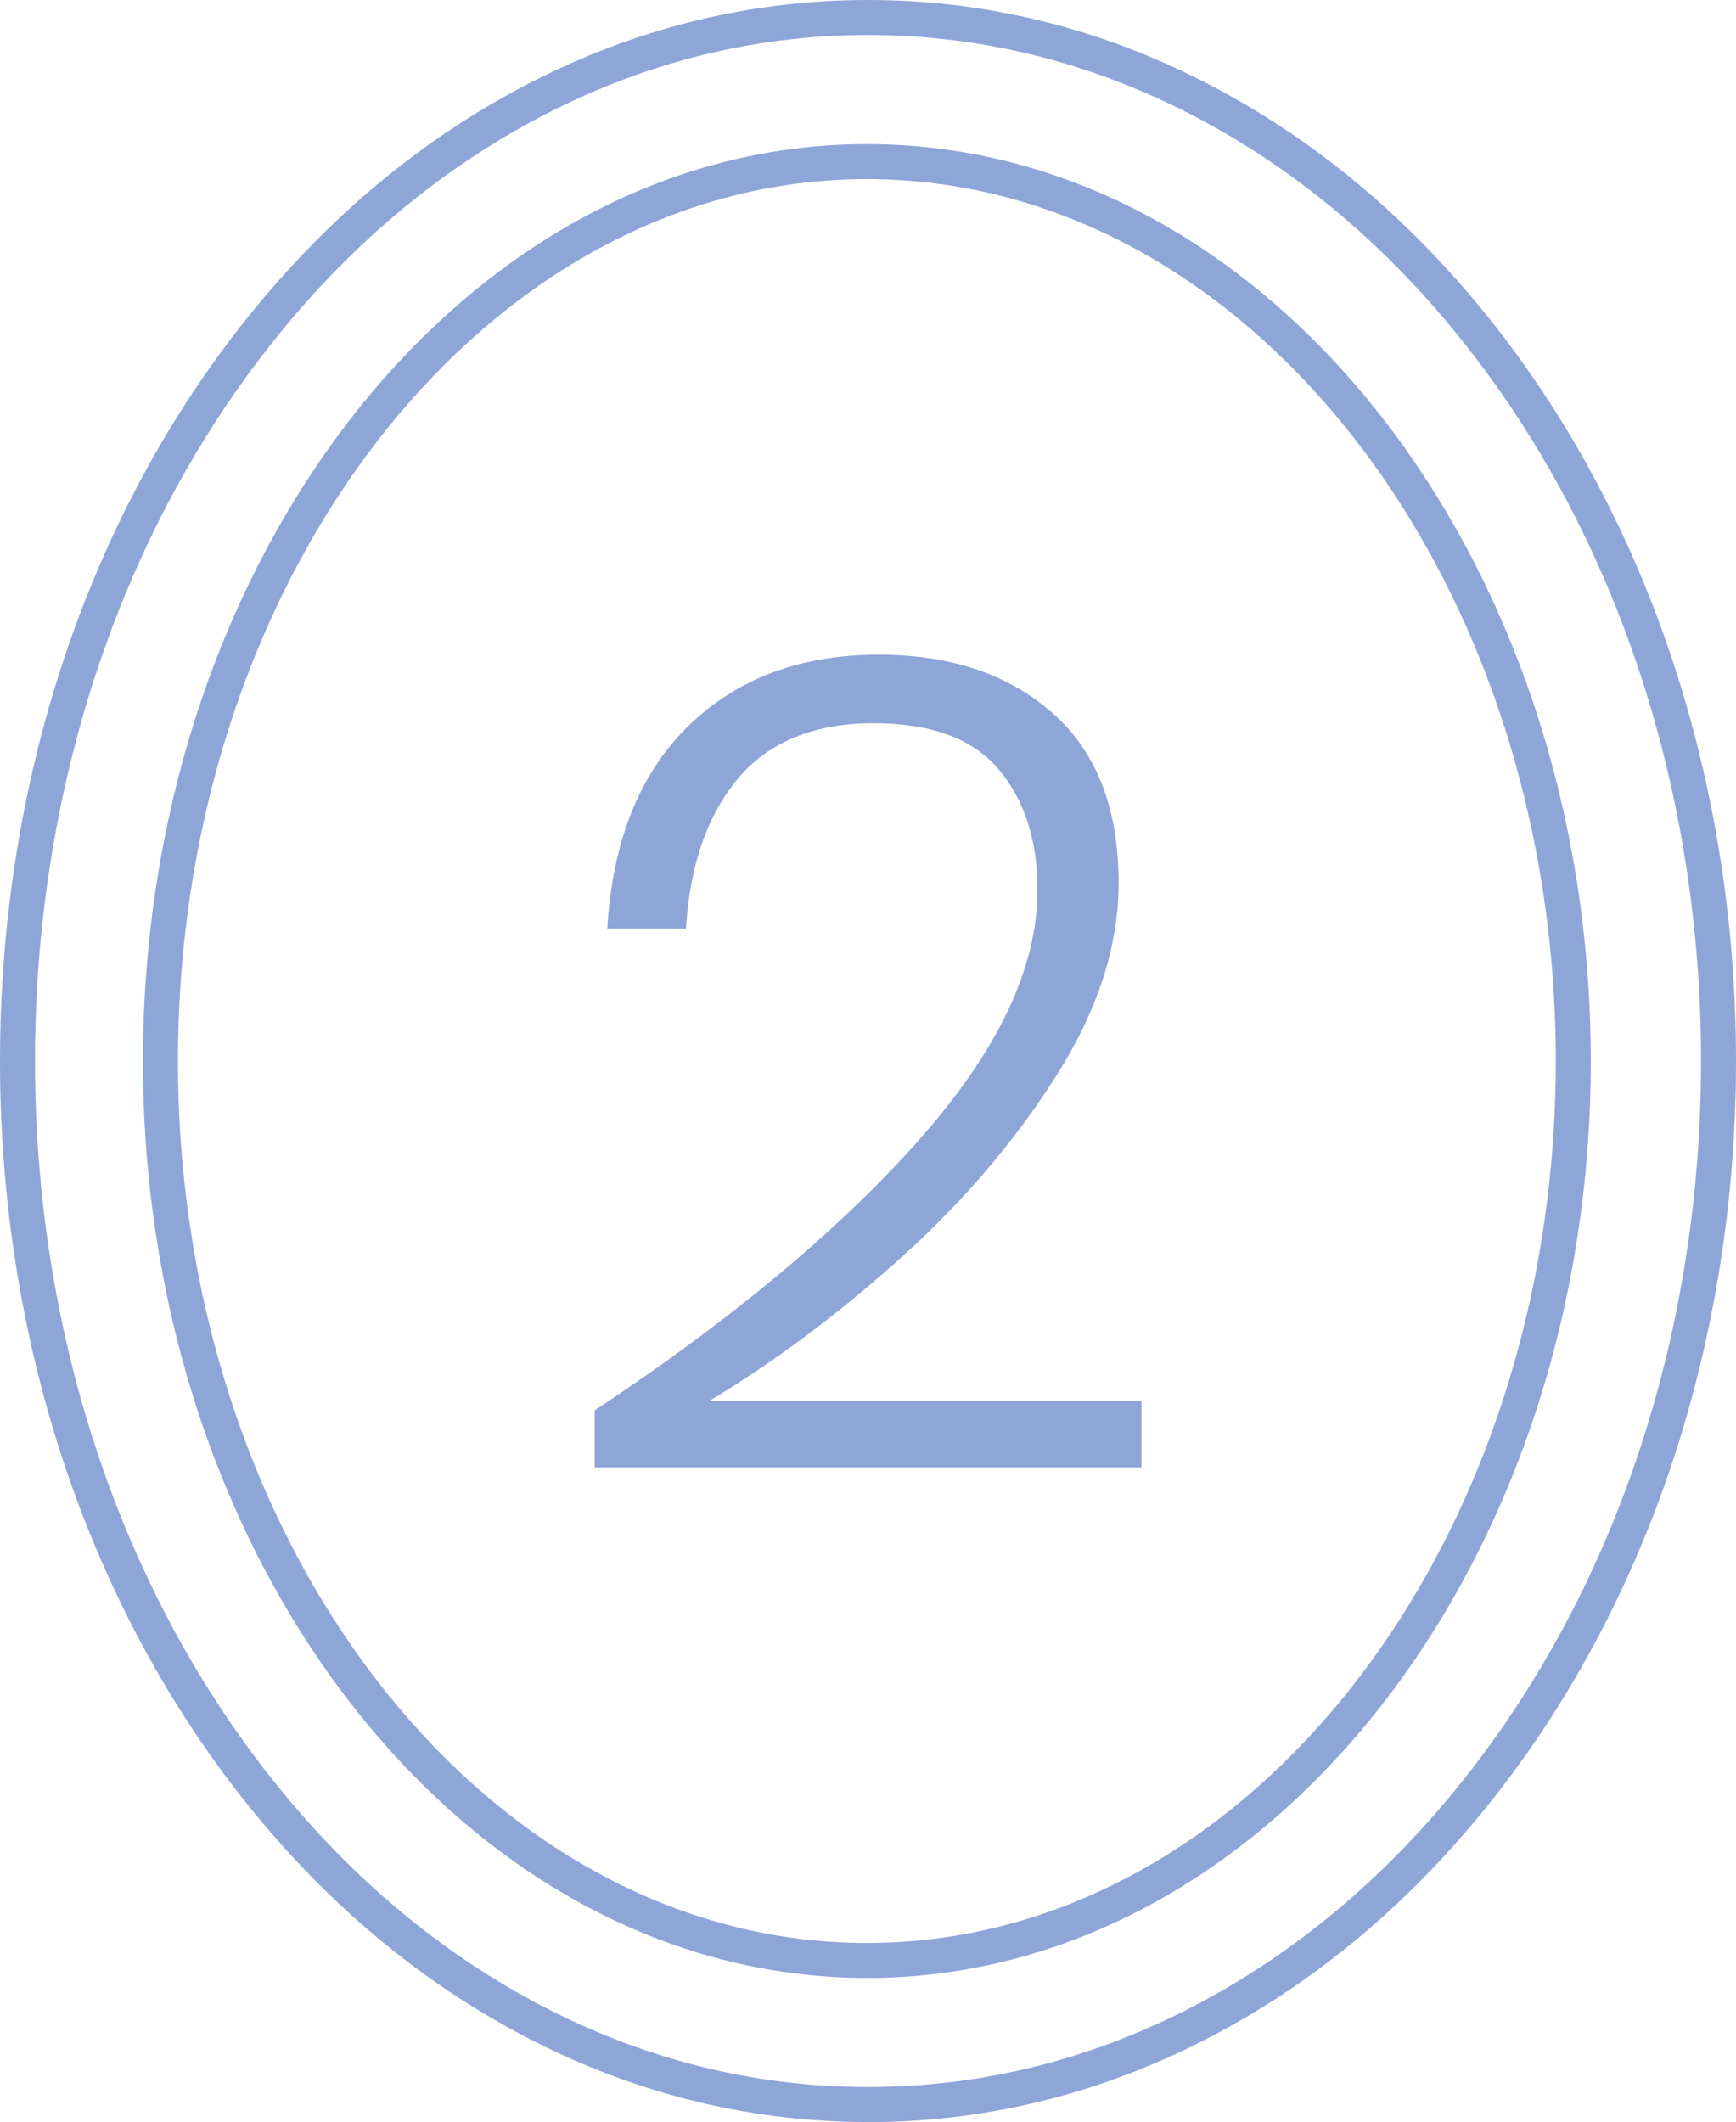 <svg viewBox="0 0 297.55 363.73" xmlns="http://www.w3.org/2000/svg" id="Layer_2"><defs><style>.cls-1{fill:#8ea5d8;}</style></defs><g id="Layer_1-2"><path d="M157.19,195.75c13.76-15.39,20.64-29.8,20.64-43.23,0-8.47-2.22-15.36-6.65-20.64-4.44-5.28-11.61-7.92-21.52-7.92s-17.9,3.16-23.18,9.49c-5.28,6.33-8.25,14.9-8.9,25.72h-13.5c.91-15,5.54-26.57,13.89-34.72,8.34-8.15,19.23-12.23,32.67-12.23,12.26,0,22.17,3.33,29.74,9.98,7.56,6.65,11.35,16.37,11.35,29.15,0,10.83-3.59,21.88-10.76,33.16-7.17,11.28-16.11,21.72-26.8,31.3-10.69,9.59-21.59,17.71-32.67,24.36h74.14v11.35h-93.71v-9.78c23.08-15.26,41.5-30.58,55.26-45.97Z" class="cls-1"></path><path d="M148.77,363.73c-20.98,0-41.26-5.19-60.26-15.43-17.79-9.58-33.65-23.15-47.14-40.32C14.69,274.01,0,229.22,0,181.86S14.69,89.72,41.38,55.75c13.49-17.17,29.34-30.74,47.14-40.32C107.52,5.19,127.79,0,148.77,0s41.26,5.19,60.26,15.43c17.79,9.58,33.65,23.15,47.14,40.32,26.68,33.97,41.38,78.76,41.38,126.12s-14.69,92.15-41.38,126.12c-13.49,17.17-29.34,30.74-47.14,40.32-19.01,10.24-39.28,15.43-60.26,15.43ZM148.77,6c-19.98,0-39.29,4.95-57.42,14.71-17.06,9.19-32.29,22.22-45.26,38.74C20.24,92.37,6,135.85,6,181.86s14.24,89.49,40.1,122.42c12.97,16.52,28.2,29.55,45.26,38.74,18.12,9.76,37.44,14.71,57.42,14.71s39.29-4.95,57.42-14.71c17.06-9.19,32.29-22.22,45.26-38.74,25.86-32.92,40.1-76.4,40.1-122.42s-14.24-89.49-40.1-122.41c-12.97-16.52-28.2-29.55-45.26-38.74-18.12-9.76-37.44-14.71-57.42-14.71Z" class="cls-1"></path><path d="M148.58,339.03c-68.42,0-124.08-70.5-124.08-157.17S80.16,24.7,148.58,24.7s124.08,70.5,124.08,157.17-55.66,157.17-124.08,157.17ZM148.58,30.7c-65.11,0-118.08,67.81-118.08,151.17s52.97,151.17,118.08,151.17,118.08-67.81,118.08-151.17S213.68,30.7,148.58,30.7Z" class="cls-1"></path></g></svg>